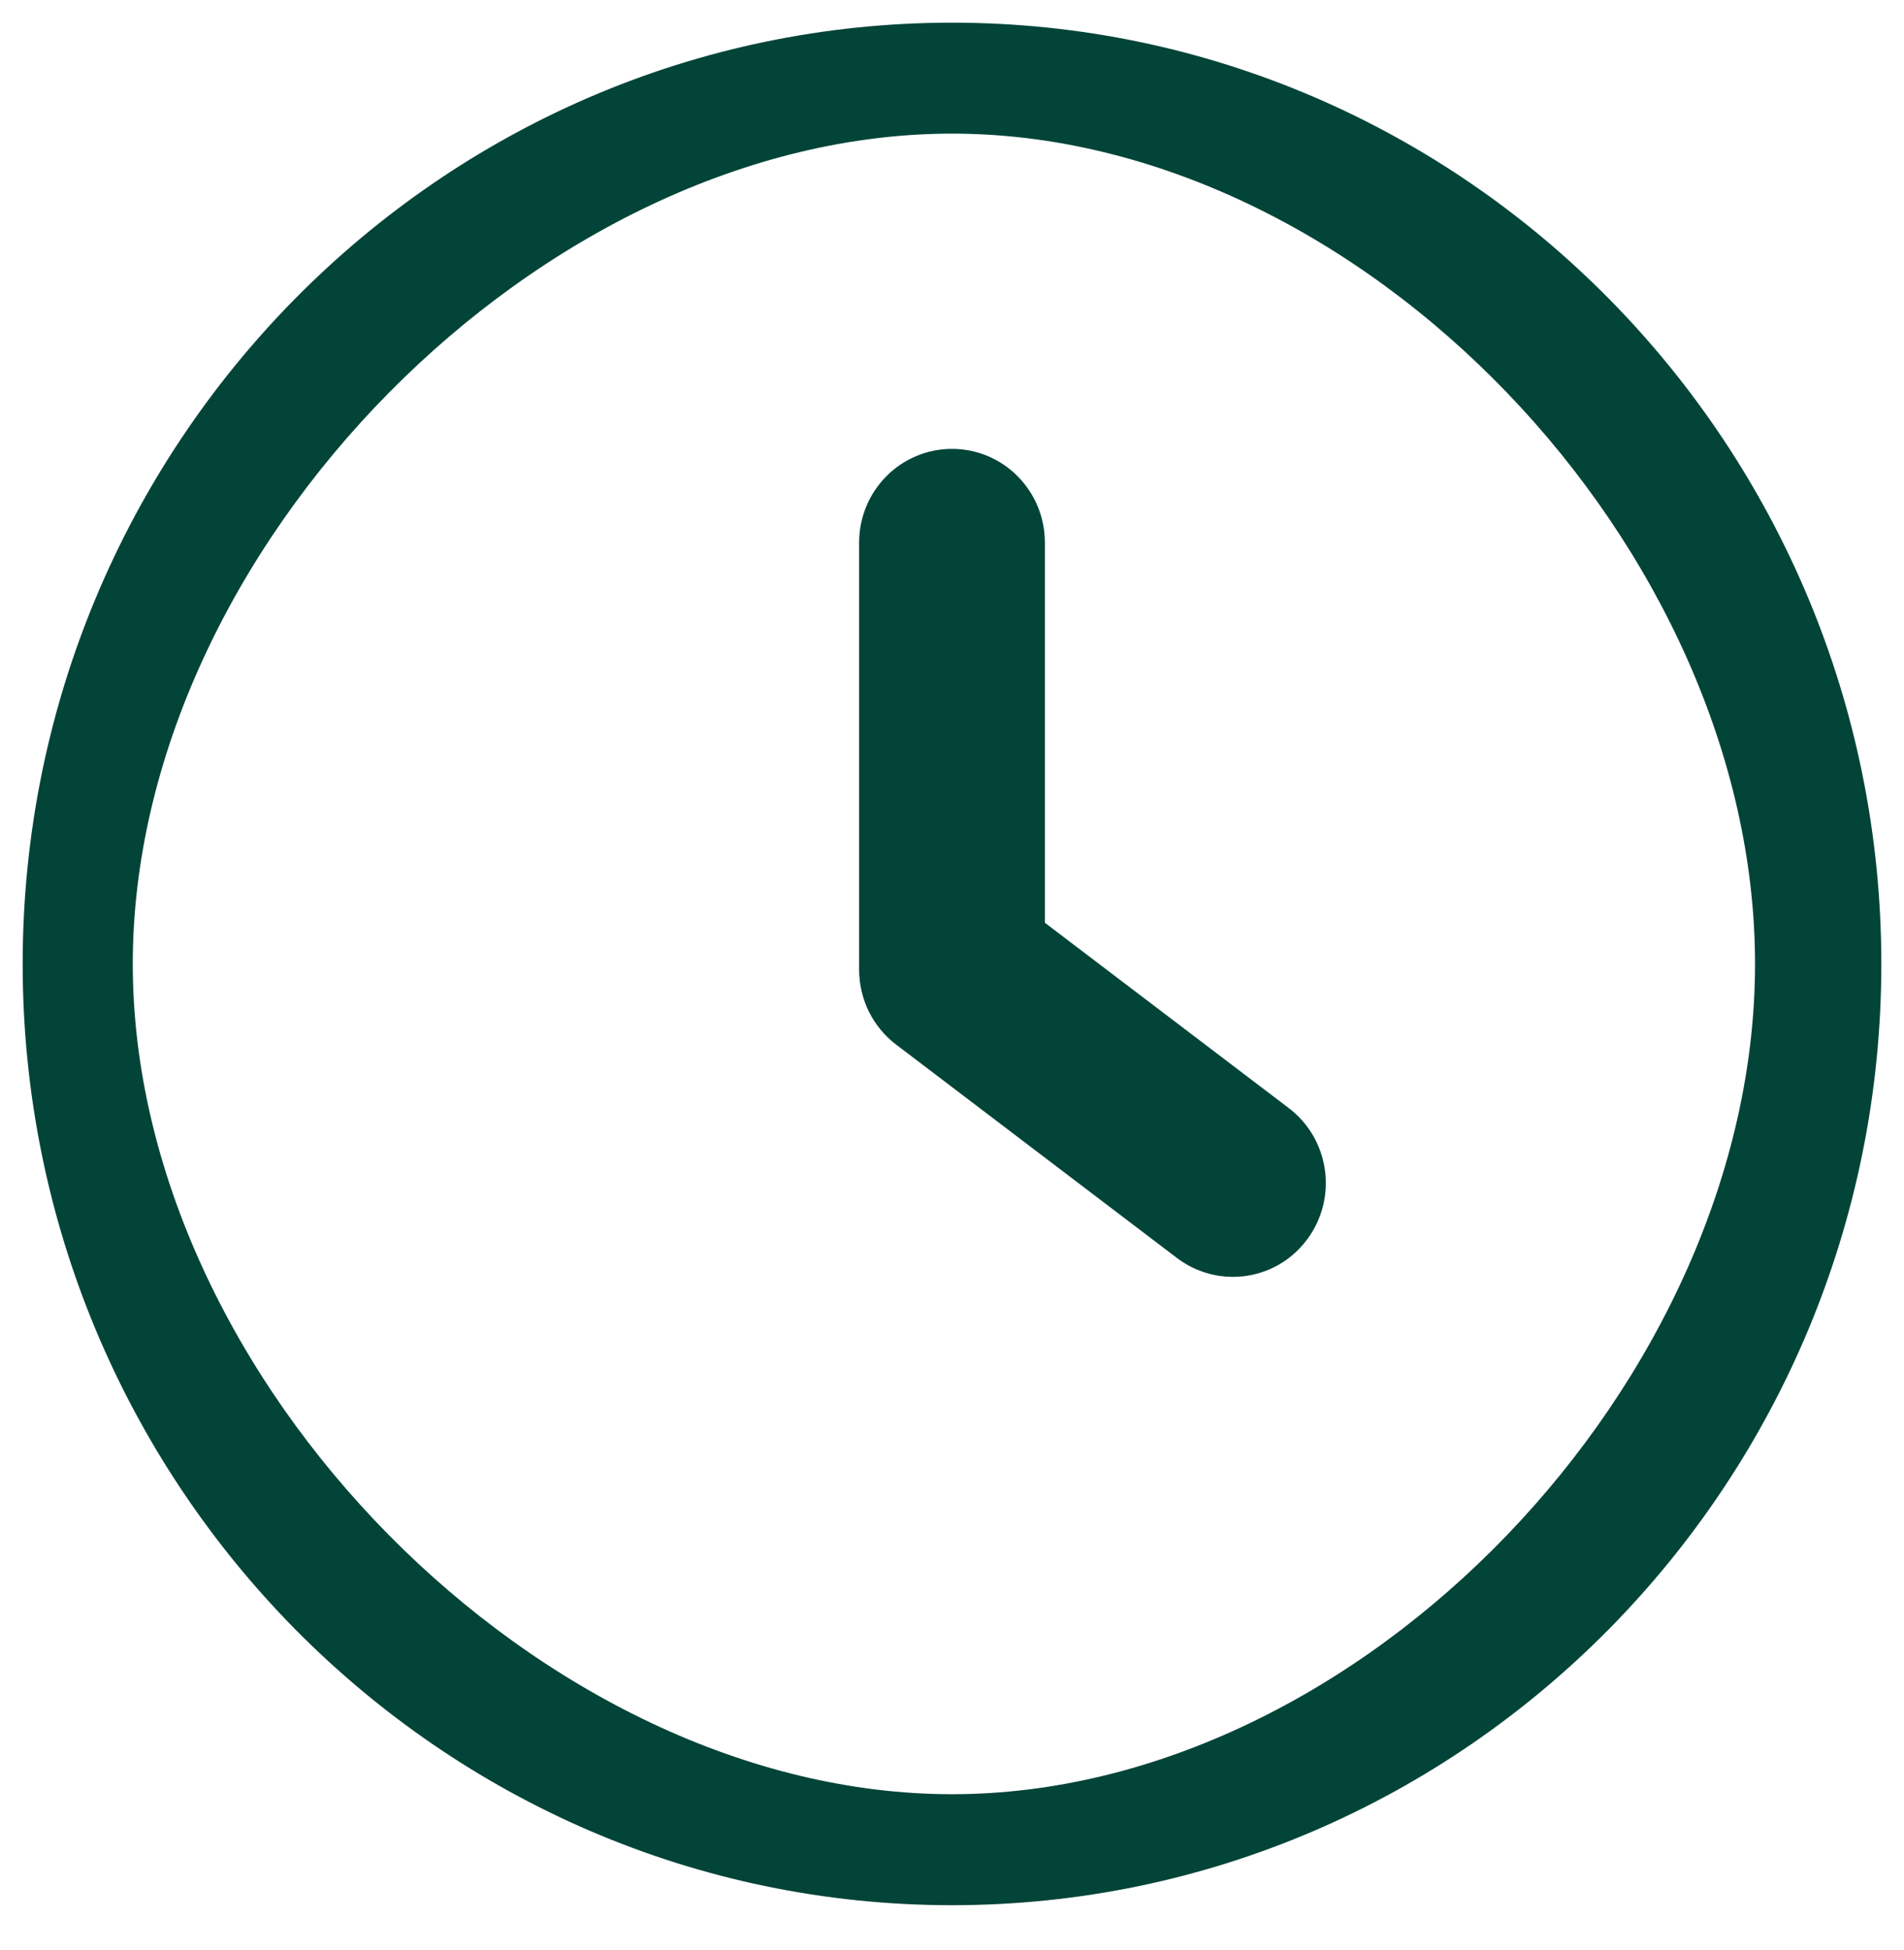 <?xml version="1.0" encoding="UTF-8"?> <svg xmlns="http://www.w3.org/2000/svg" width="42" height="43" viewBox="0 0 42 43" fill="none"><g clip-path="url(#clip0_88_2)"><path d="M28.126 24.837L22.549 20.6V11.969C22.549 11.101 21.857 10.4 21 10.4C20.143 10.4 19.451 11.101 19.451 11.969V21.385C19.451 21.879 19.68 22.346 20.07 22.641L26.267 27.349C26.546 27.56 26.871 27.662 27.195 27.662C27.668 27.662 28.132 27.447 28.436 27.033C28.95 26.341 28.811 25.357 28.126 24.837Z" fill="#034439" stroke="#034439"></path><path d="M21 1C9.971 1 1 10.088 1 21.26C1 32.432 9.971 41.52 21 41.52C32.029 41.52 41 32.432 41 21.26C41 10.088 32.029 1 21 1ZM21 40.072C11.682 40.072 2.429 30.699 2.429 21.26C2.429 11.82 11.682 2.447 21 2.447C30.32 2.447 39.214 11.82 39.214 21.26C39.214 30.699 30.318 40.072 21 40.072Z" fill="#034439" stroke="#034439"></path></g><defs><clipPath id="clip0_88_2"><rect width="42" height="43" fill="white"></rect></clipPath></defs></svg> 
